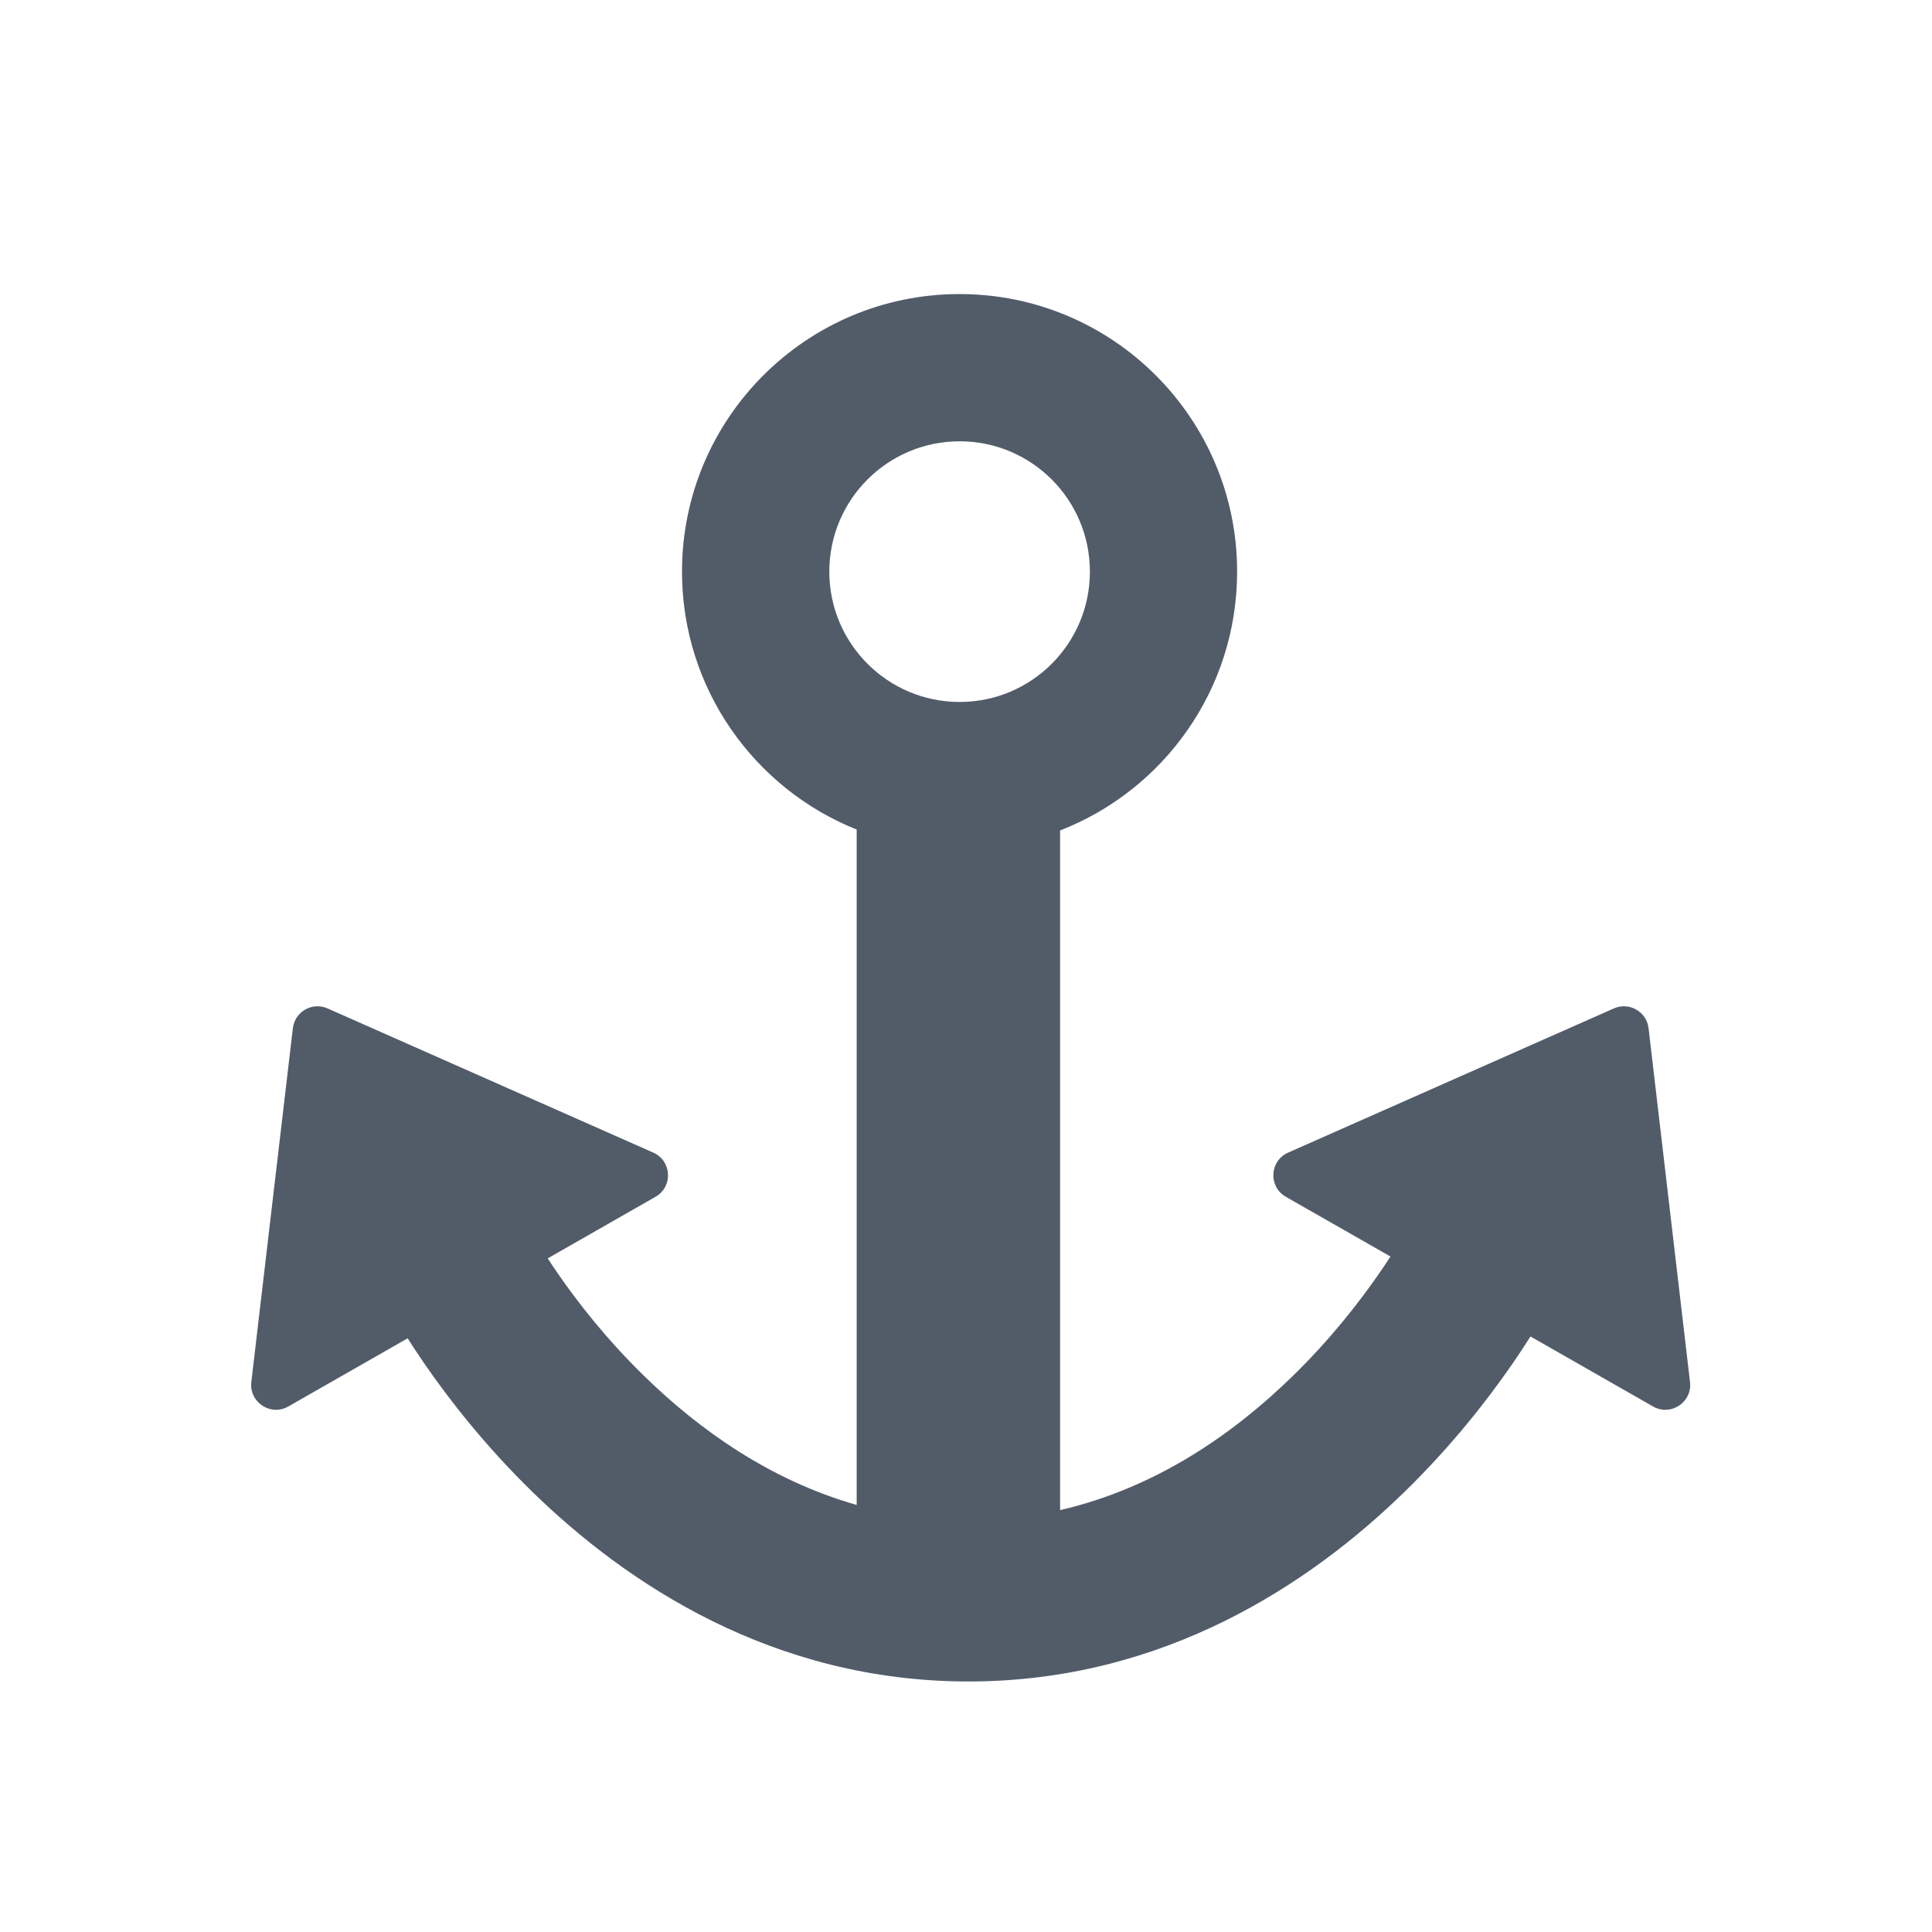 <svg width="24" height="24" viewBox="0 0 24 24" fill="none" xmlns="http://www.w3.org/2000/svg">
<path fill-rule="evenodd" clip-rule="evenodd" d="M13.169 10.316C14.456 9.816 15.368 8.565 15.368 7.101C15.368 5.197 13.824 3.653 11.92 3.653C10.016 3.653 8.472 5.197 8.472 7.101C8.472 8.554 9.371 9.797 10.642 10.305V18.695C9.57 18.39 8.69 17.764 8.008 17.099C7.533 16.637 7.172 16.171 6.931 15.822C6.884 15.754 6.841 15.69 6.804 15.632L8.143 14.867C8.363 14.742 8.346 14.42 8.115 14.318L4.069 12.527C3.879 12.443 3.662 12.567 3.638 12.773L3.122 17.168C3.093 17.419 3.362 17.597 3.581 17.472L5.064 16.625C5.126 16.723 5.2 16.836 5.286 16.96C5.582 17.387 6.024 17.958 6.612 18.531C7.781 19.671 9.6 20.888 12.031 20.888C14.461 20.888 16.28 19.671 17.449 18.531C18.037 17.958 18.479 17.387 18.775 16.96C18.868 16.826 18.947 16.705 19.012 16.602L20.535 17.472C20.755 17.597 21.024 17.419 20.994 17.168L20.479 12.773C20.455 12.567 20.238 12.443 20.048 12.527L16.002 14.318C15.77 14.42 15.754 14.742 15.973 14.867L17.273 15.609C17.232 15.673 17.184 15.744 17.13 15.822C16.889 16.171 16.528 16.637 16.053 17.099C15.319 17.815 14.355 18.486 13.169 18.759V10.316ZM11.921 8.72C12.815 8.72 13.539 7.995 13.539 7.101C13.539 6.207 12.815 5.482 11.921 5.482C11.027 5.482 10.302 6.207 10.302 7.101C10.302 7.995 11.027 8.72 11.921 8.72Z" fill="#525C69"/>
</svg>
